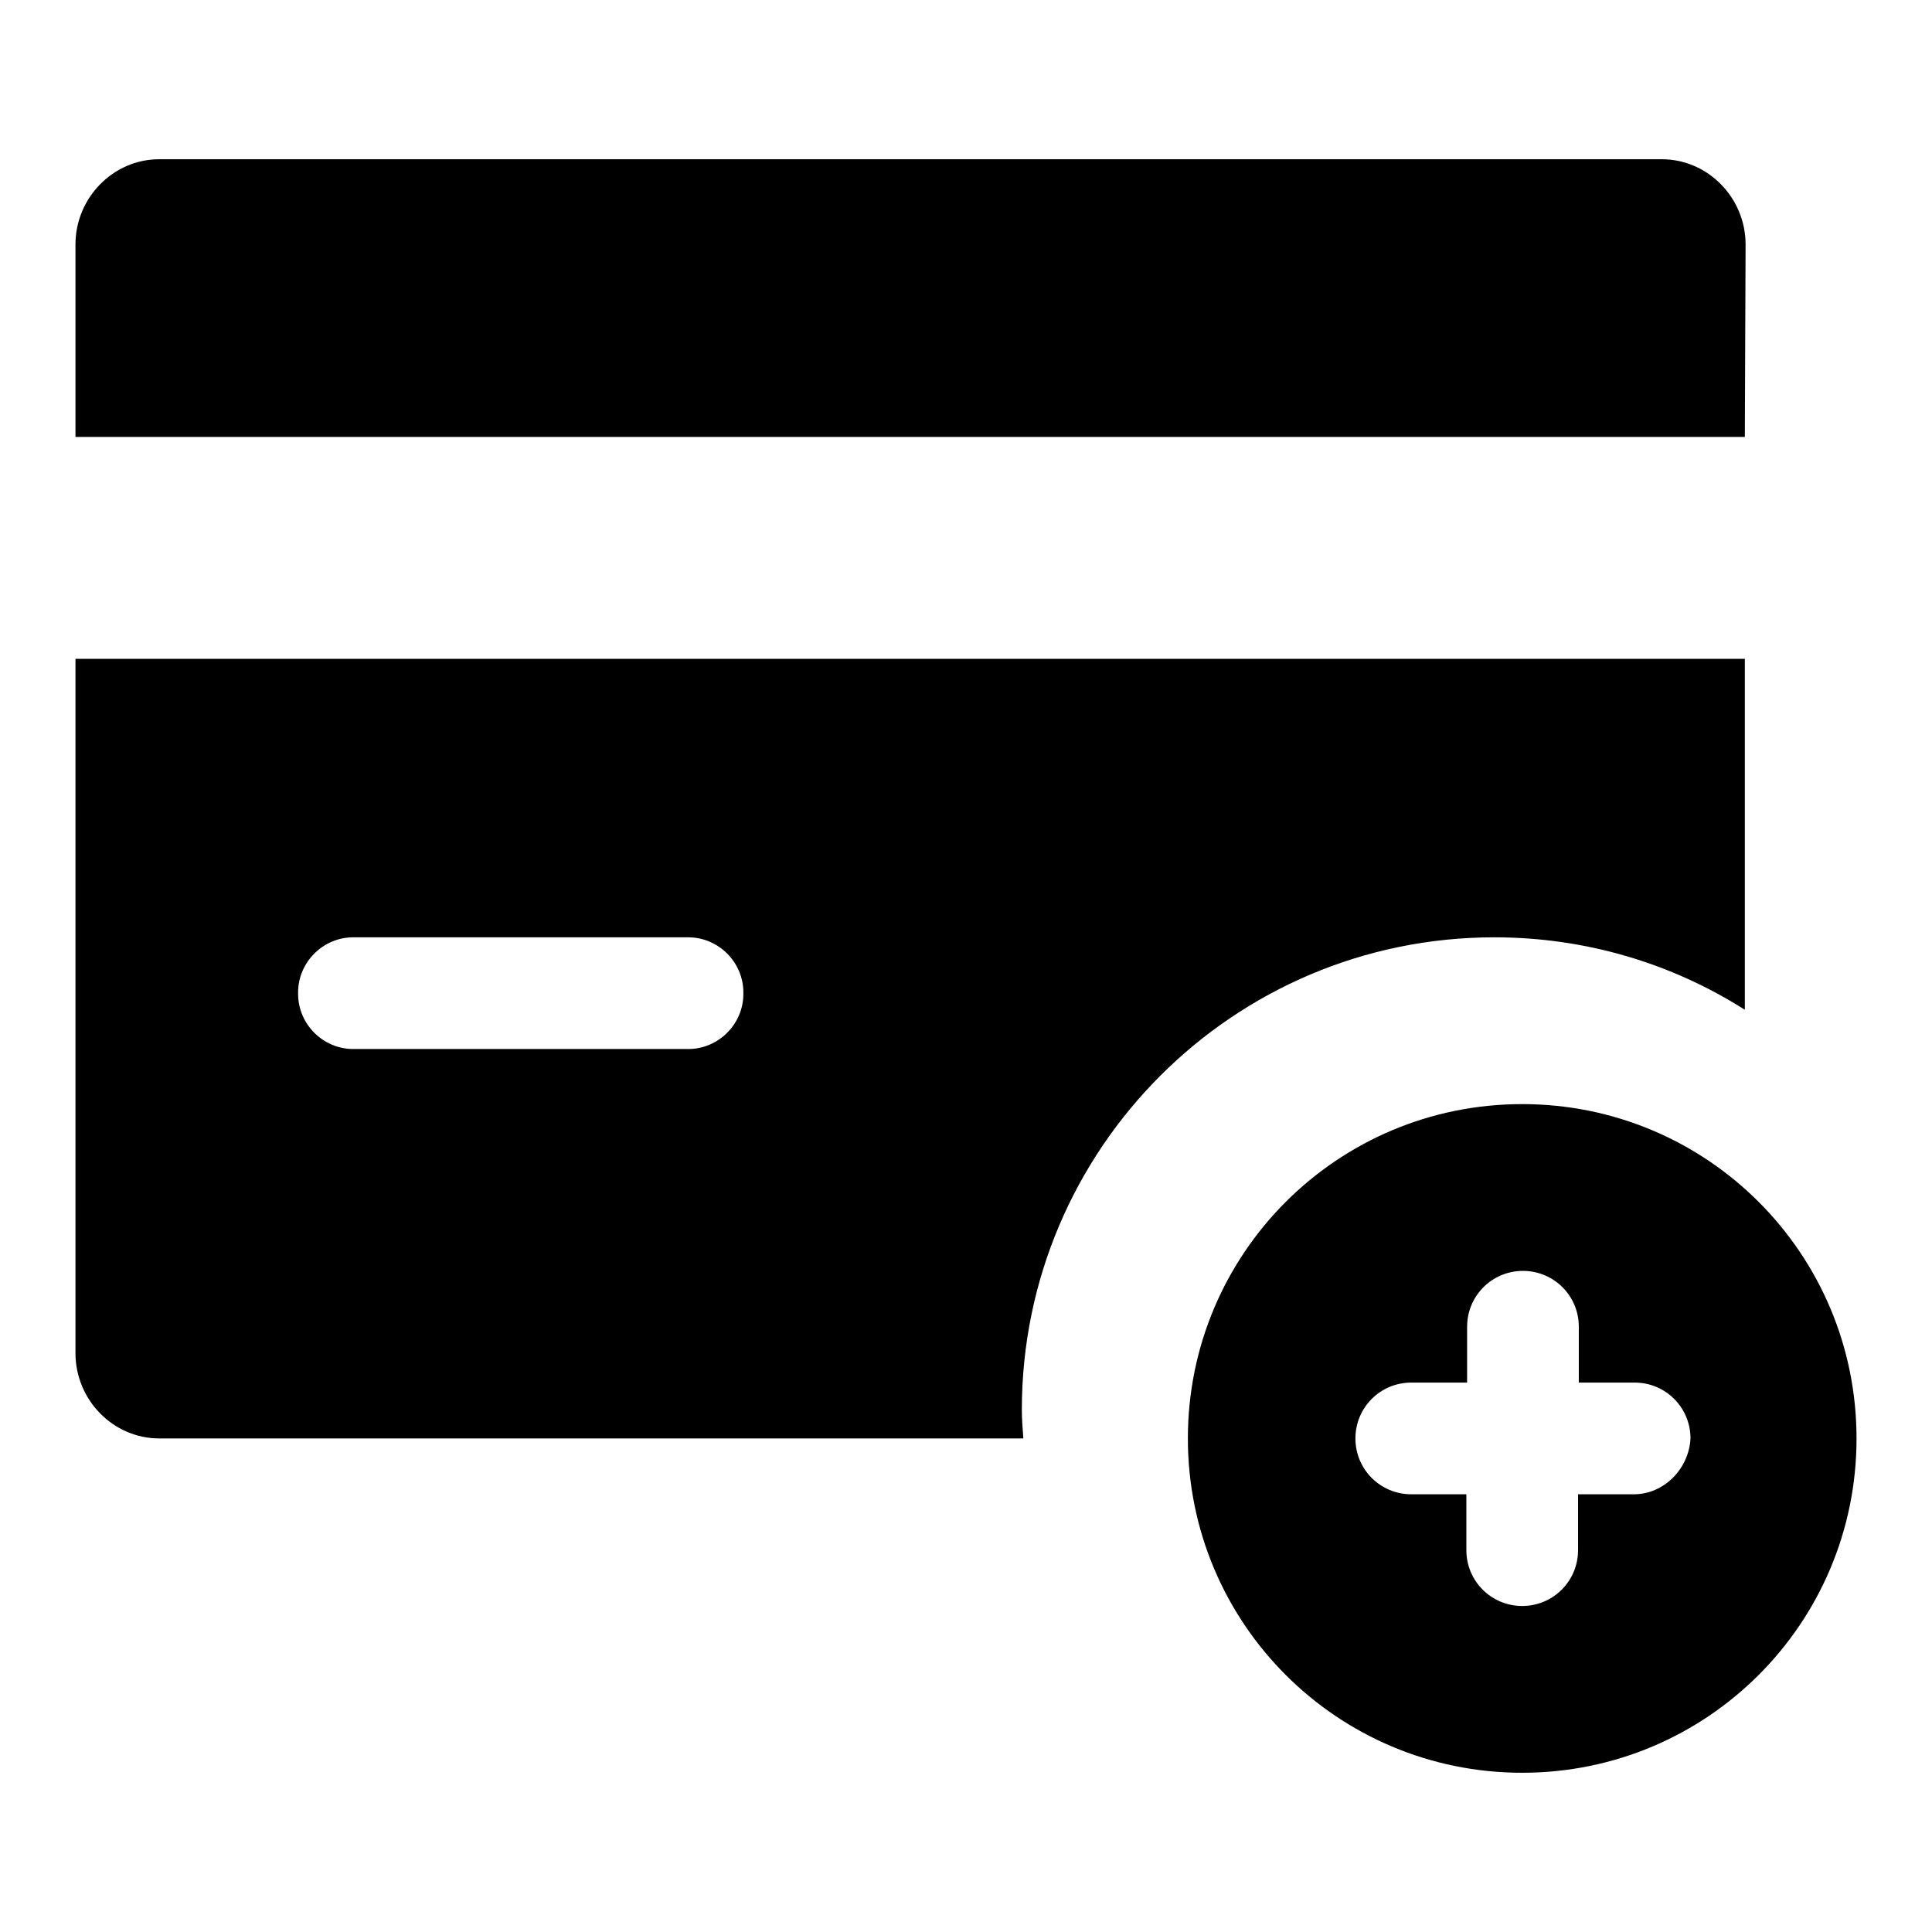 <?xml version="1.0" encoding="utf-8"?>
<!-- Svg Vector Icons : http://www.onlinewebfonts.com/icon -->
<!DOCTYPE svg PUBLIC "-//W3C//DTD SVG 1.1//EN" "http://www.w3.org/Graphics/SVG/1.1/DTD/svg11.dtd">
<svg version="1.1" xmlns="http://www.w3.org/2000/svg" xmlns:xlink="http://www.w3.org/1999/xlink" x="0px" y="0px" viewBox="0 0 256 256" enable-background="new 0 0 256 256" xml:space="preserve">
<g> <path fill="#000000" d="M231.3,32.4c0-6.2-5-11.3-11.1-11.3H21.1c-6.1,0-11.1,5.1-11.1,11.3v25.5h221.2L231.3,32.4z M198,124.2 c12.2,0,23.6,3.5,33.2,9.6l0-46.5H10v92c0,6.2,5,11.3,11.1,11.3h114.5c-0.1-1.3-0.2-2.5-0.2-3.8C135.4,152.3,163.4,124.2,198,124.2 z M98.5,131.7c0,4-3.3,7.3-7.3,7.3H46.8c-4,0-7.3-3.3-7.3-7.3v-0.2c0-4,3.3-7.3,7.3-7.3h44.4c4,0,7.3,3.3,7.3,7.3V131.7z  M201.7,146.3c-24.5,0-44.3,19.8-44.3,44.3s19.8,44.3,44.3,44.3c24.5,0,44.3-19.8,44.3-44.3S226.2,146.3,201.7,146.3z M216.5,198 h-7.4v7.4c0,4.1-3.3,7.4-7.4,7.4c-4.1,0-7.4-3.3-7.4-7.4V198H187c-4.1,0-7.4-3.3-7.4-7.4c0-4.1,3.3-7.4,7.4-7.4h7.4v-7.4 c0-4.1,3.3-7.4,7.4-7.4c4.1,0,7.4,3.3,7.4,7.4v7.4h7.4c4.1,0,7.4,3.3,7.4,7.4C223.8,194.6,220.5,198,216.5,198z"/></g>
</svg>